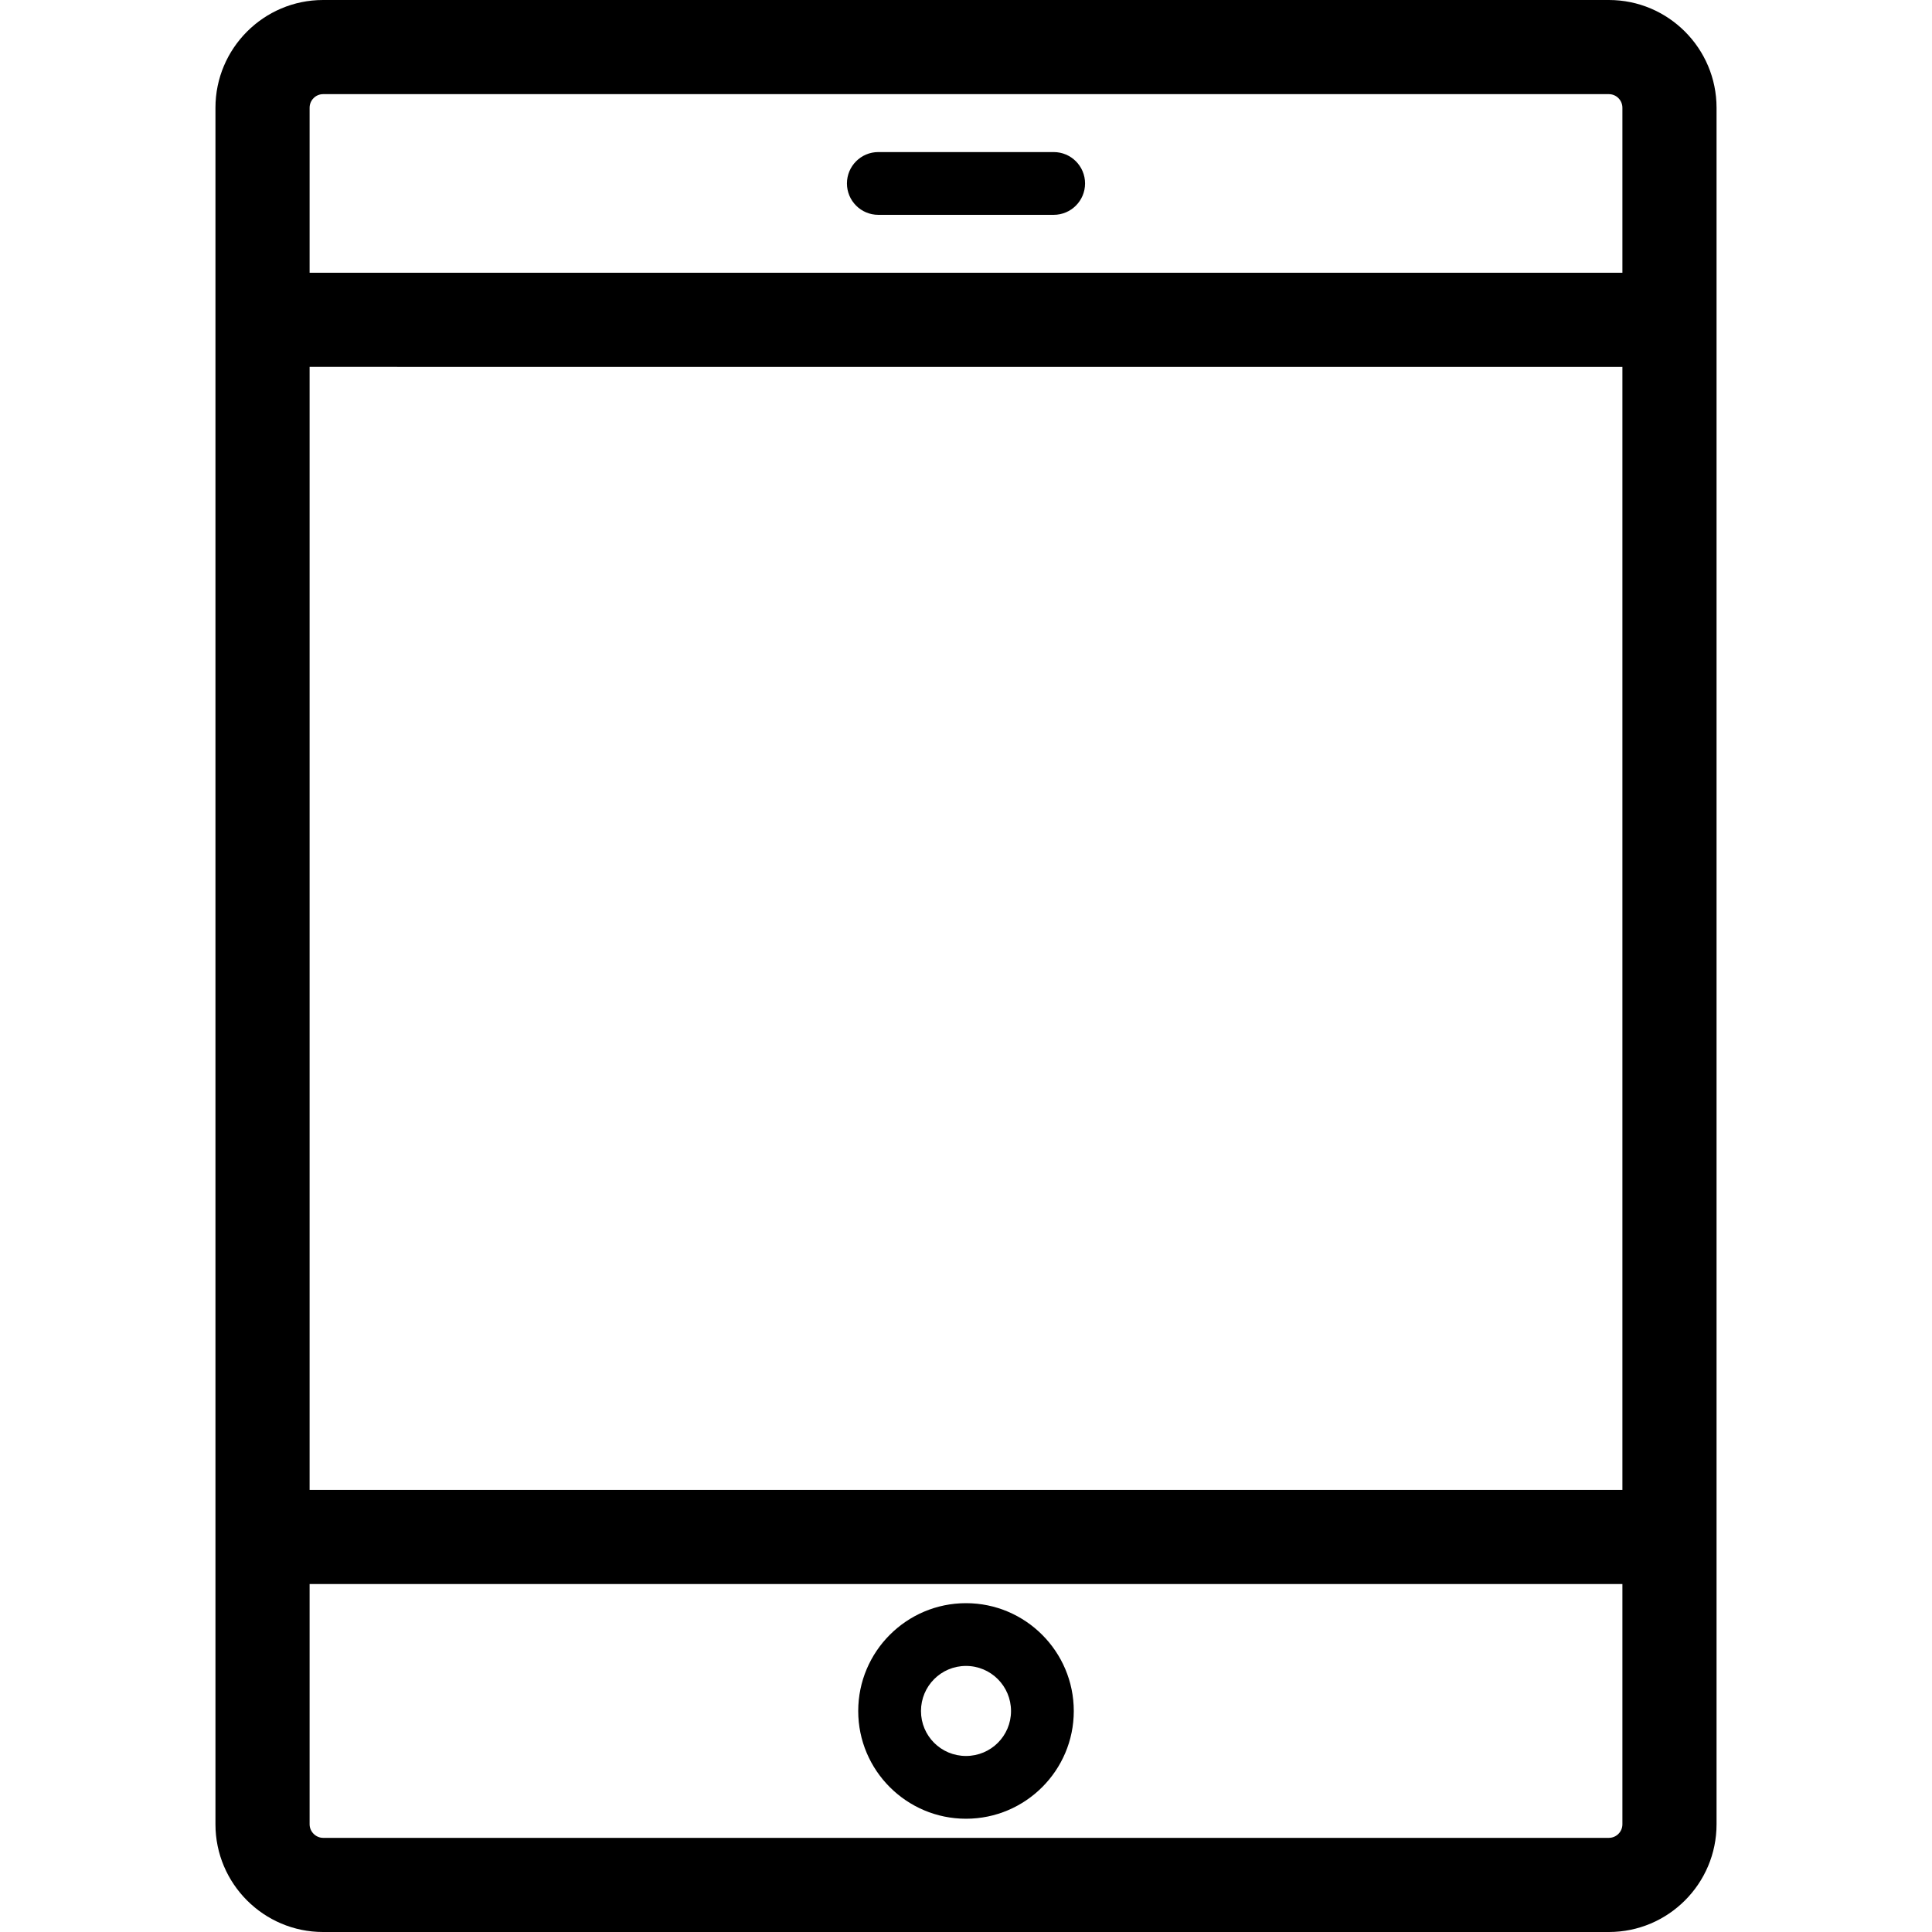 <?xml version="1.0" encoding="iso-8859-1"?>
<!-- Uploaded to: SVG Repo, www.svgrepo.com, Generator: SVG Repo Mixer Tools -->
<!DOCTYPE svg PUBLIC "-//W3C//DTD SVG 1.1//EN" "http://www.w3.org/Graphics/SVG/1.1/DTD/svg11.dtd">
<svg fill="#000000" height="800px" width="800px" version="1.1" id="Capa_1" xmlns="http://www.w3.org/2000/svg" xmlns:xlink="http://www.w3.org/1999/xlink" 
	 viewBox="0 0 307.814 307.814" xml:space="preserve">
<g>
	<path d="M256.332,0H51.479c-9.458,0-17.152,7.703-17.152,17.171v273.481c0,9.463,7.694,17.162,17.152,17.162h204.853
		c9.46,0,17.156-7.699,17.156-17.162V17.171C273.488,7.703,265.792,0,256.332,0z M49.327,58.456l209.161,0.002v178.92H49.327V58.456
		z M51.479,15h204.853c1.189,0,2.156,0.974,2.156,2.171v26.287L49.327,43.456V17.171C49.327,15.974,50.292,15,51.479,15z
		 M256.332,292.814H51.479c-1.167,0-2.152-0.99-2.152-2.162v-38.274h209.161v38.274
		C258.488,291.845,257.521,292.814,256.332,292.814z"/>
	<path d="M139.938,34.228h27.938c2.762,0,5-2.239,5-5s-2.238-5-5-5h-27.938c-2.762,0-5,2.239-5,5S137.176,34.228,139.938,34.228z"/>
	<path d="M153.907,255.424c-9.469,0-17.172,7.708-17.172,17.184c0,9.462,7.703,17.16,17.172,17.16
		c9.469,0,17.172-7.698,17.172-17.16C171.079,263.132,163.376,255.424,153.907,255.424z M153.907,279.768
		c-3.982,0-7.172-3.201-7.172-7.16c0-3.963,3.189-7.184,7.172-7.184c3.973,0,7.172,3.221,7.172,7.184
		C161.079,276.567,157.879,279.768,153.907,279.768z"/>
</g>
</svg>